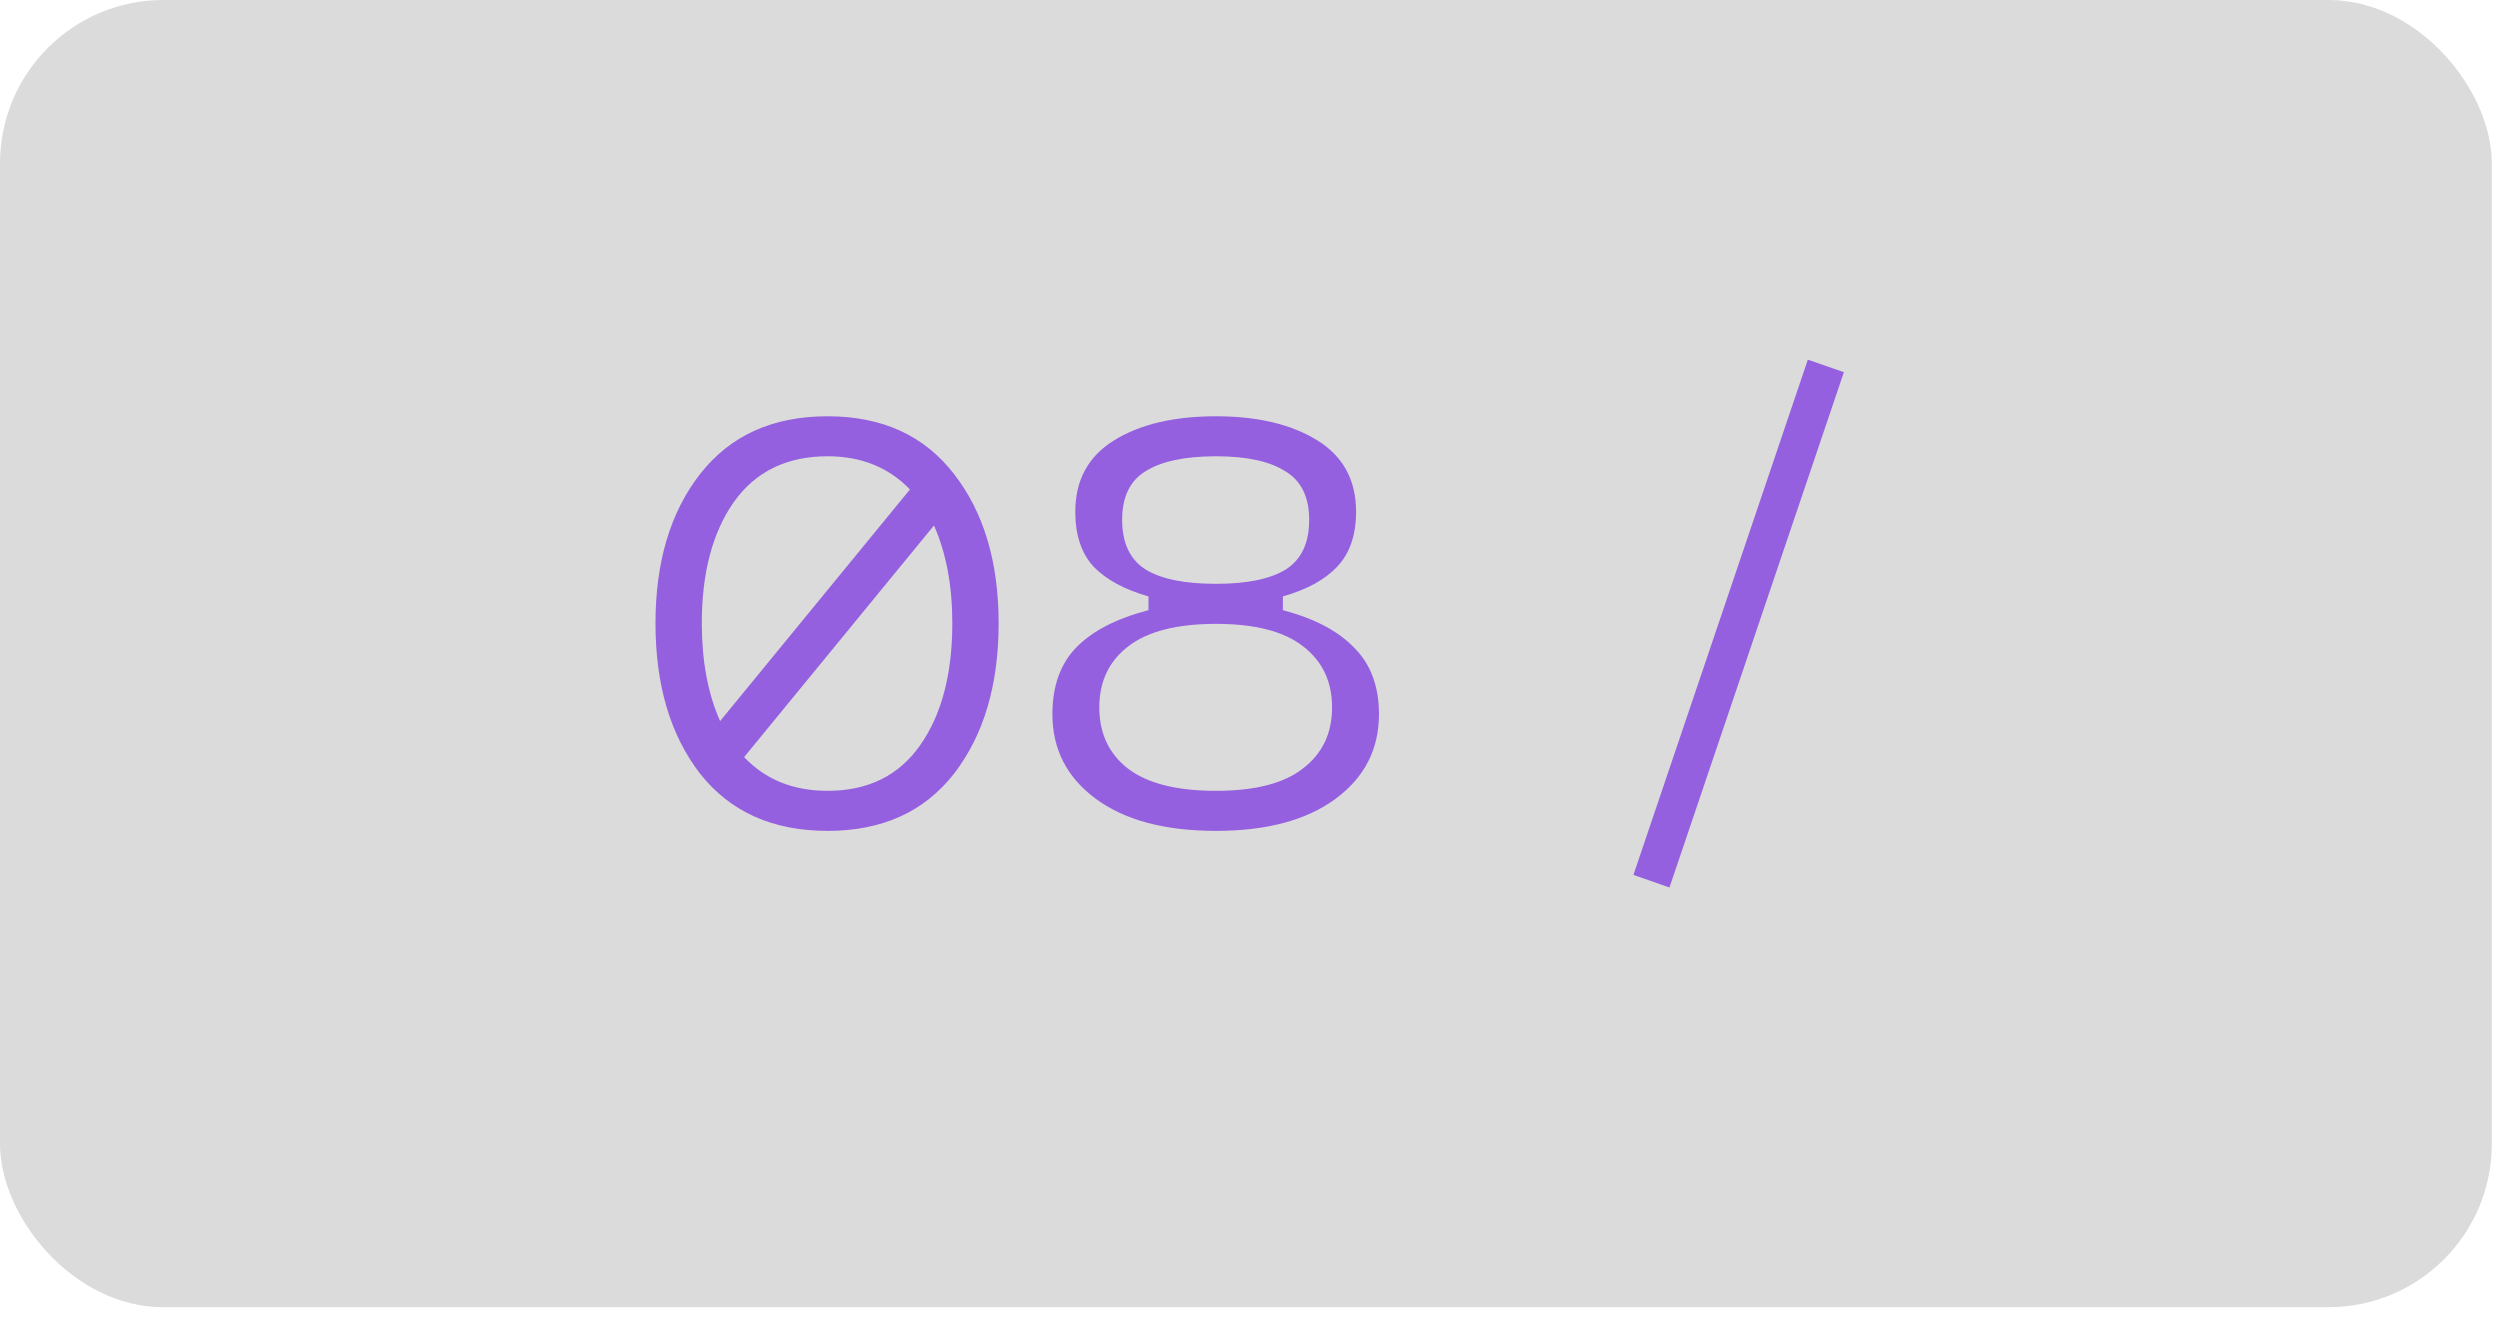 <?xml version="1.0" encoding="UTF-8"?> <svg xmlns="http://www.w3.org/2000/svg" width="51" height="27" viewBox="0 0 51 27" fill="none"><rect width="50.833" height="26.667" rx="3.333" fill="#DBDBDB"></rect><path opacity="0.56" d="M16.883 8.492C17.996 8.492 18.855 8.884 19.462 9.67C20.068 10.448 20.372 11.463 20.372 12.715C20.372 13.975 20.068 14.998 19.462 15.783C18.855 16.561 17.996 16.95 16.883 16.95C15.763 16.95 14.896 16.561 14.282 15.783C13.675 14.998 13.372 13.975 13.372 12.715C13.372 11.463 13.675 10.448 14.282 9.67C14.896 8.884 15.763 8.492 16.883 8.492ZM16.883 9.308C16.051 9.308 15.413 9.619 14.97 10.242C14.534 10.864 14.317 11.688 14.317 12.715C14.317 13.485 14.441 14.15 14.69 14.71L18.563 9.985C18.128 9.534 17.568 9.308 16.883 9.308ZM16.883 16.133C17.708 16.133 18.338 15.822 18.773 15.2C19.209 14.578 19.427 13.749 19.427 12.715C19.427 11.945 19.302 11.28 19.053 10.72L15.18 15.445C15.616 15.904 16.183 16.133 16.883 16.133ZM21.469 14.57C21.469 13.995 21.632 13.54 21.959 13.205C22.286 12.871 22.776 12.618 23.429 12.447V12.167C22.939 12.027 22.566 11.825 22.309 11.56C22.06 11.288 21.936 10.915 21.936 10.44C21.936 9.794 22.2 9.308 22.729 8.982C23.258 8.655 23.95 8.492 24.806 8.492C25.654 8.492 26.342 8.655 26.871 8.982C27.4 9.308 27.664 9.794 27.664 10.44C27.664 10.915 27.536 11.288 27.279 11.56C27.03 11.825 26.661 12.027 26.171 12.167V12.447C26.816 12.618 27.302 12.874 27.629 13.217C27.963 13.551 28.131 14.002 28.131 14.57C28.131 15.286 27.835 15.861 27.244 16.297C26.653 16.732 25.84 16.95 24.806 16.95C23.764 16.95 22.947 16.732 22.356 16.297C21.765 15.861 21.469 15.286 21.469 14.57ZM22.892 10.603C22.892 11.078 23.052 11.416 23.371 11.618C23.69 11.813 24.168 11.91 24.806 11.91C25.436 11.91 25.91 11.813 26.229 11.618C26.548 11.416 26.707 11.078 26.707 10.603C26.707 10.137 26.544 9.806 26.217 9.612C25.898 9.409 25.428 9.308 24.806 9.308C24.176 9.308 23.697 9.409 23.371 9.612C23.052 9.806 22.892 10.137 22.892 10.603ZM23.021 13.182C22.624 13.485 22.426 13.901 22.426 14.43C22.426 14.959 22.62 15.375 23.009 15.678C23.406 15.982 24.005 16.133 24.806 16.133C25.599 16.133 26.19 15.982 26.579 15.678C26.976 15.375 27.174 14.959 27.174 14.43C27.174 13.901 26.976 13.485 26.579 13.182C26.19 12.878 25.599 12.727 24.806 12.727C24.012 12.727 23.417 12.878 23.021 13.182ZM36.88 7.337L37.615 7.593L34.057 18.105L33.322 17.848L36.88 7.337Z" fill="#5D00E2"></path></svg> 